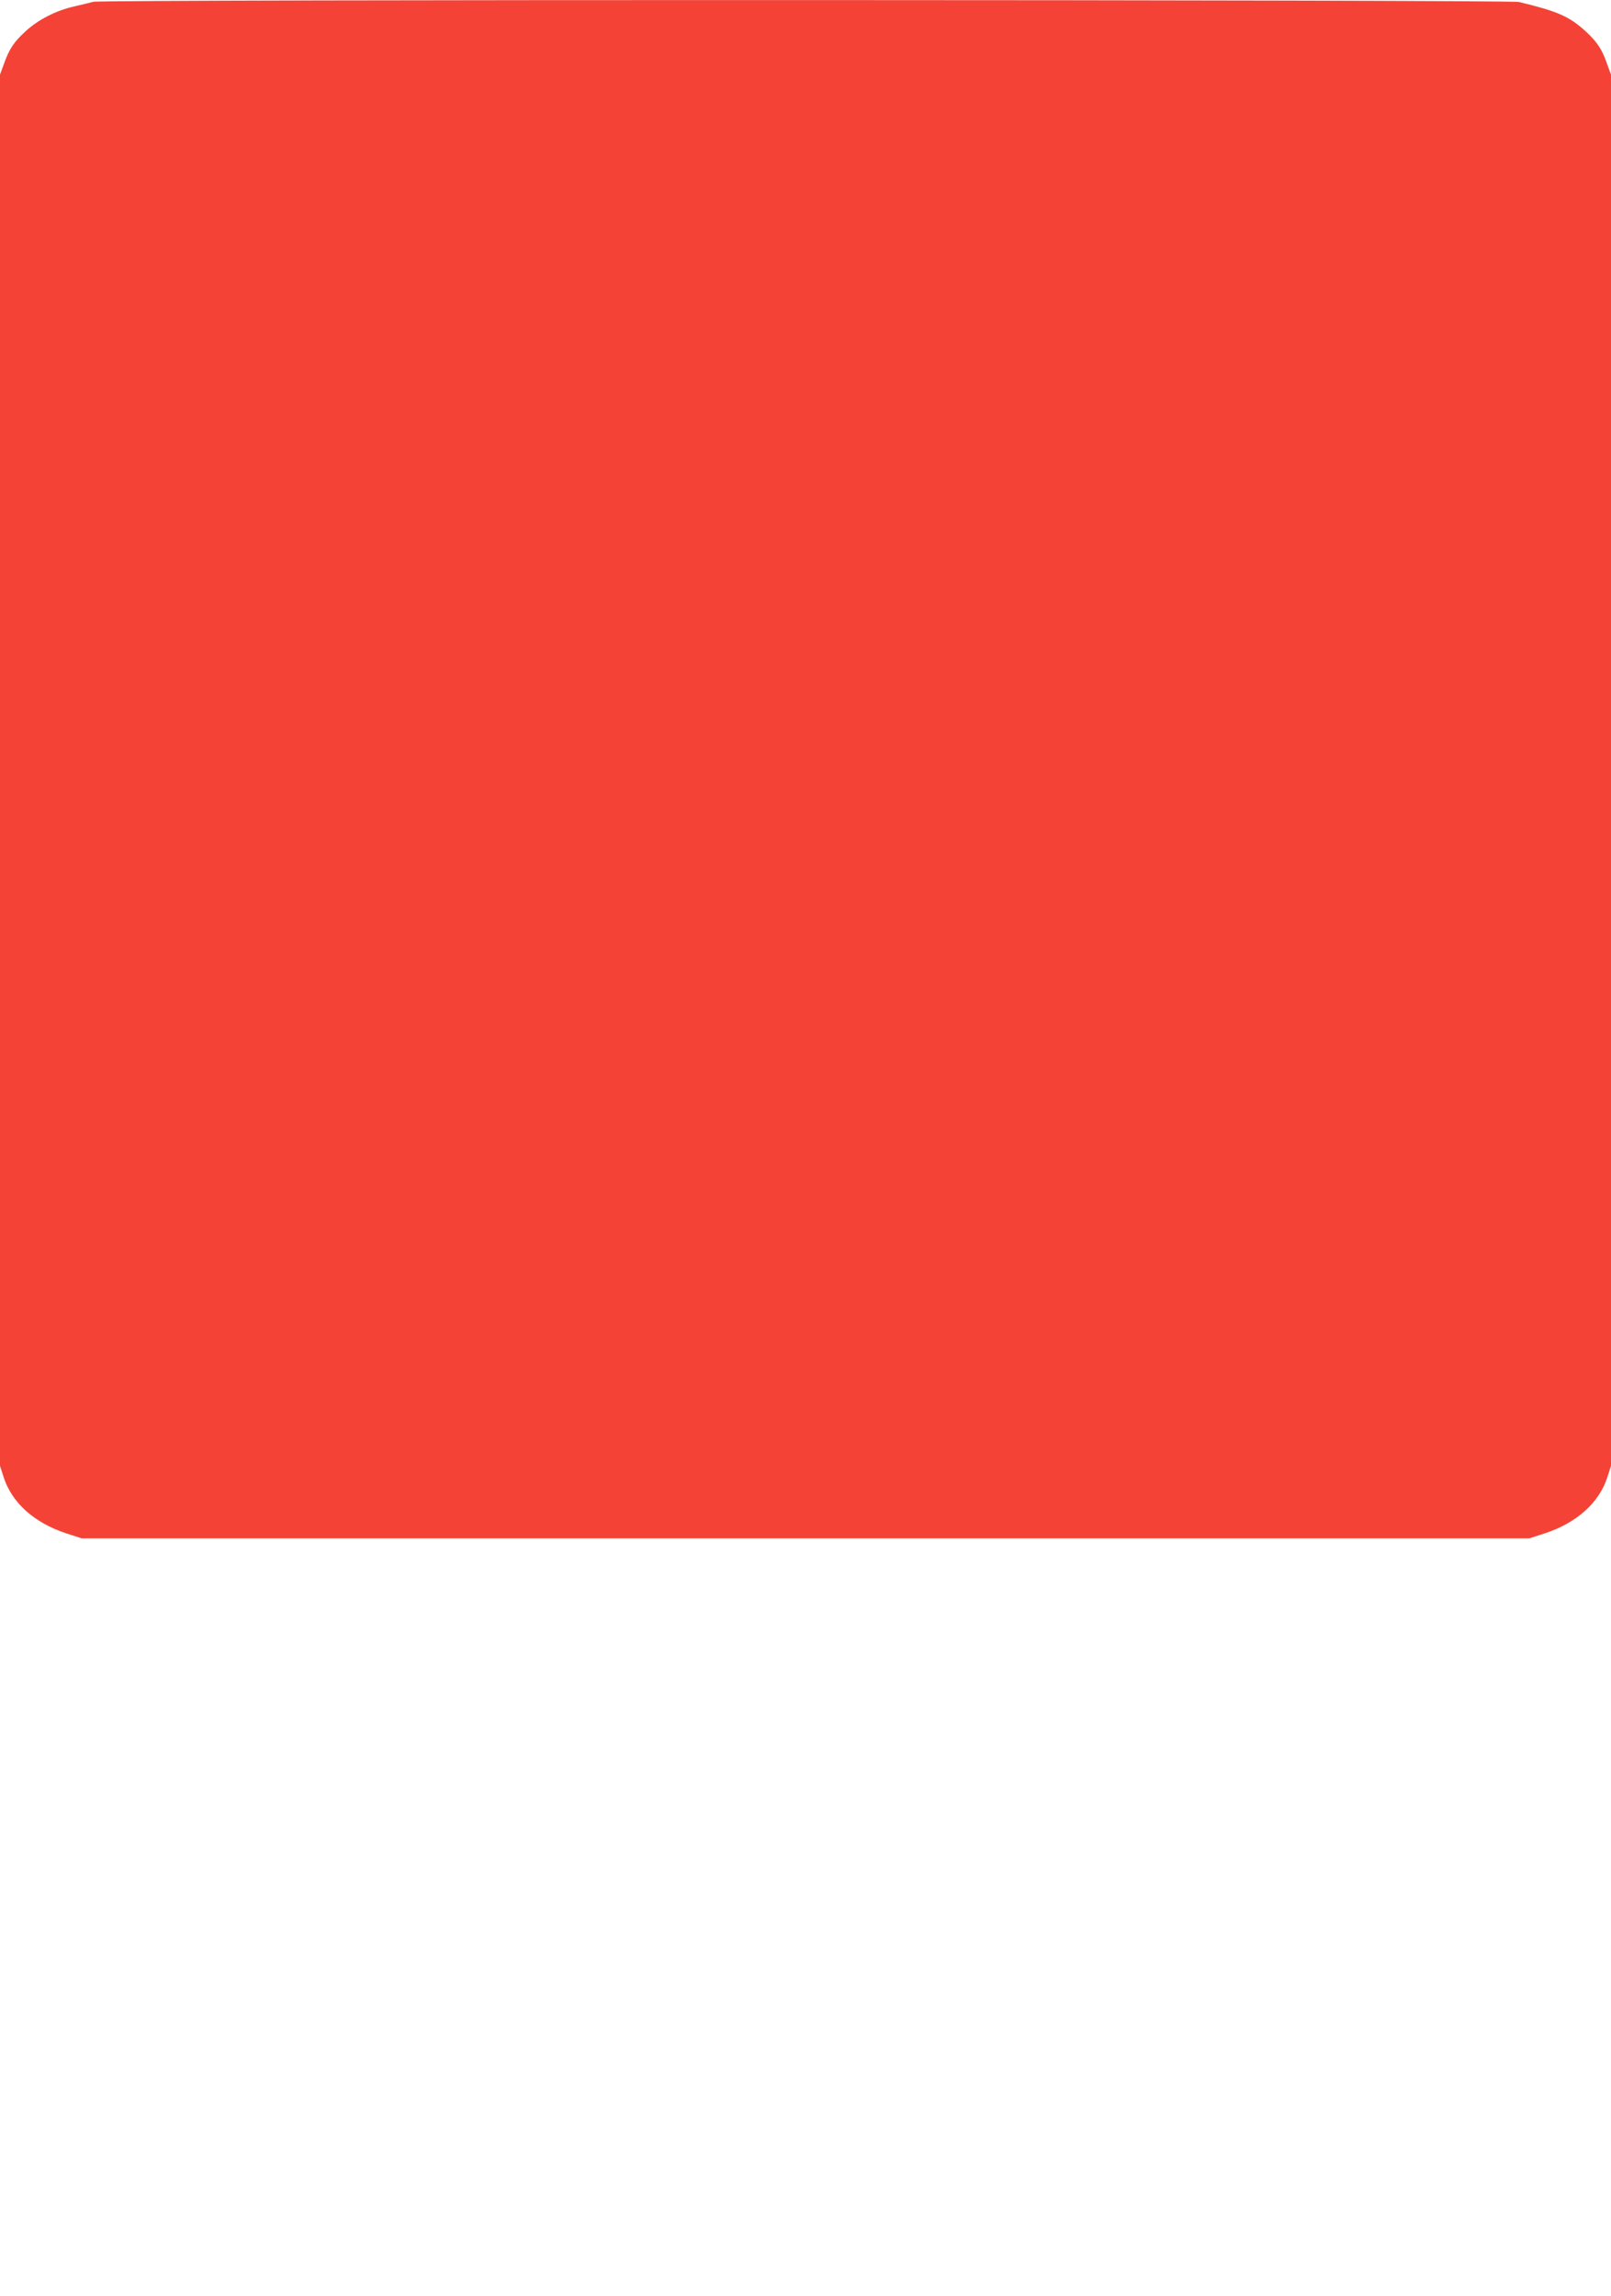 <?xml version="1.0" standalone="no"?>
<!DOCTYPE svg PUBLIC "-//W3C//DTD SVG 20010904//EN"
 "http://www.w3.org/TR/2001/REC-SVG-20010904/DTD/svg10.dtd">
<svg version="1.0" xmlns="http://www.w3.org/2000/svg"
 width="898pt" height="1280pt" viewBox="0 0 898 1280"
 preserveAspectRatio="xMidYMid meet">
<g transform="translate(0,1280) scale(0.1,-0.1)"
fill="#f44336" stroke="none">
<path d="M520 12790 c-14 -4 -60 -15 -103 -25 -101 -22 -202 -73 -273 -138
-67 -61 -93 -101 -122 -183 l-22 -60 0 -3878 0 -3877 21 -65 c46 -141 170
-252 345 -310 l89 -29 4035 0 4035 0 89 29 c175 58 299 169 345 310 l21 65 0
3877 0 3878 -22 60 c-28 82 -55 122 -120 182 -91 83 -156 111 -371 163 -56 13
-7905 15 -7947 1z"/>
</g>
</svg>
